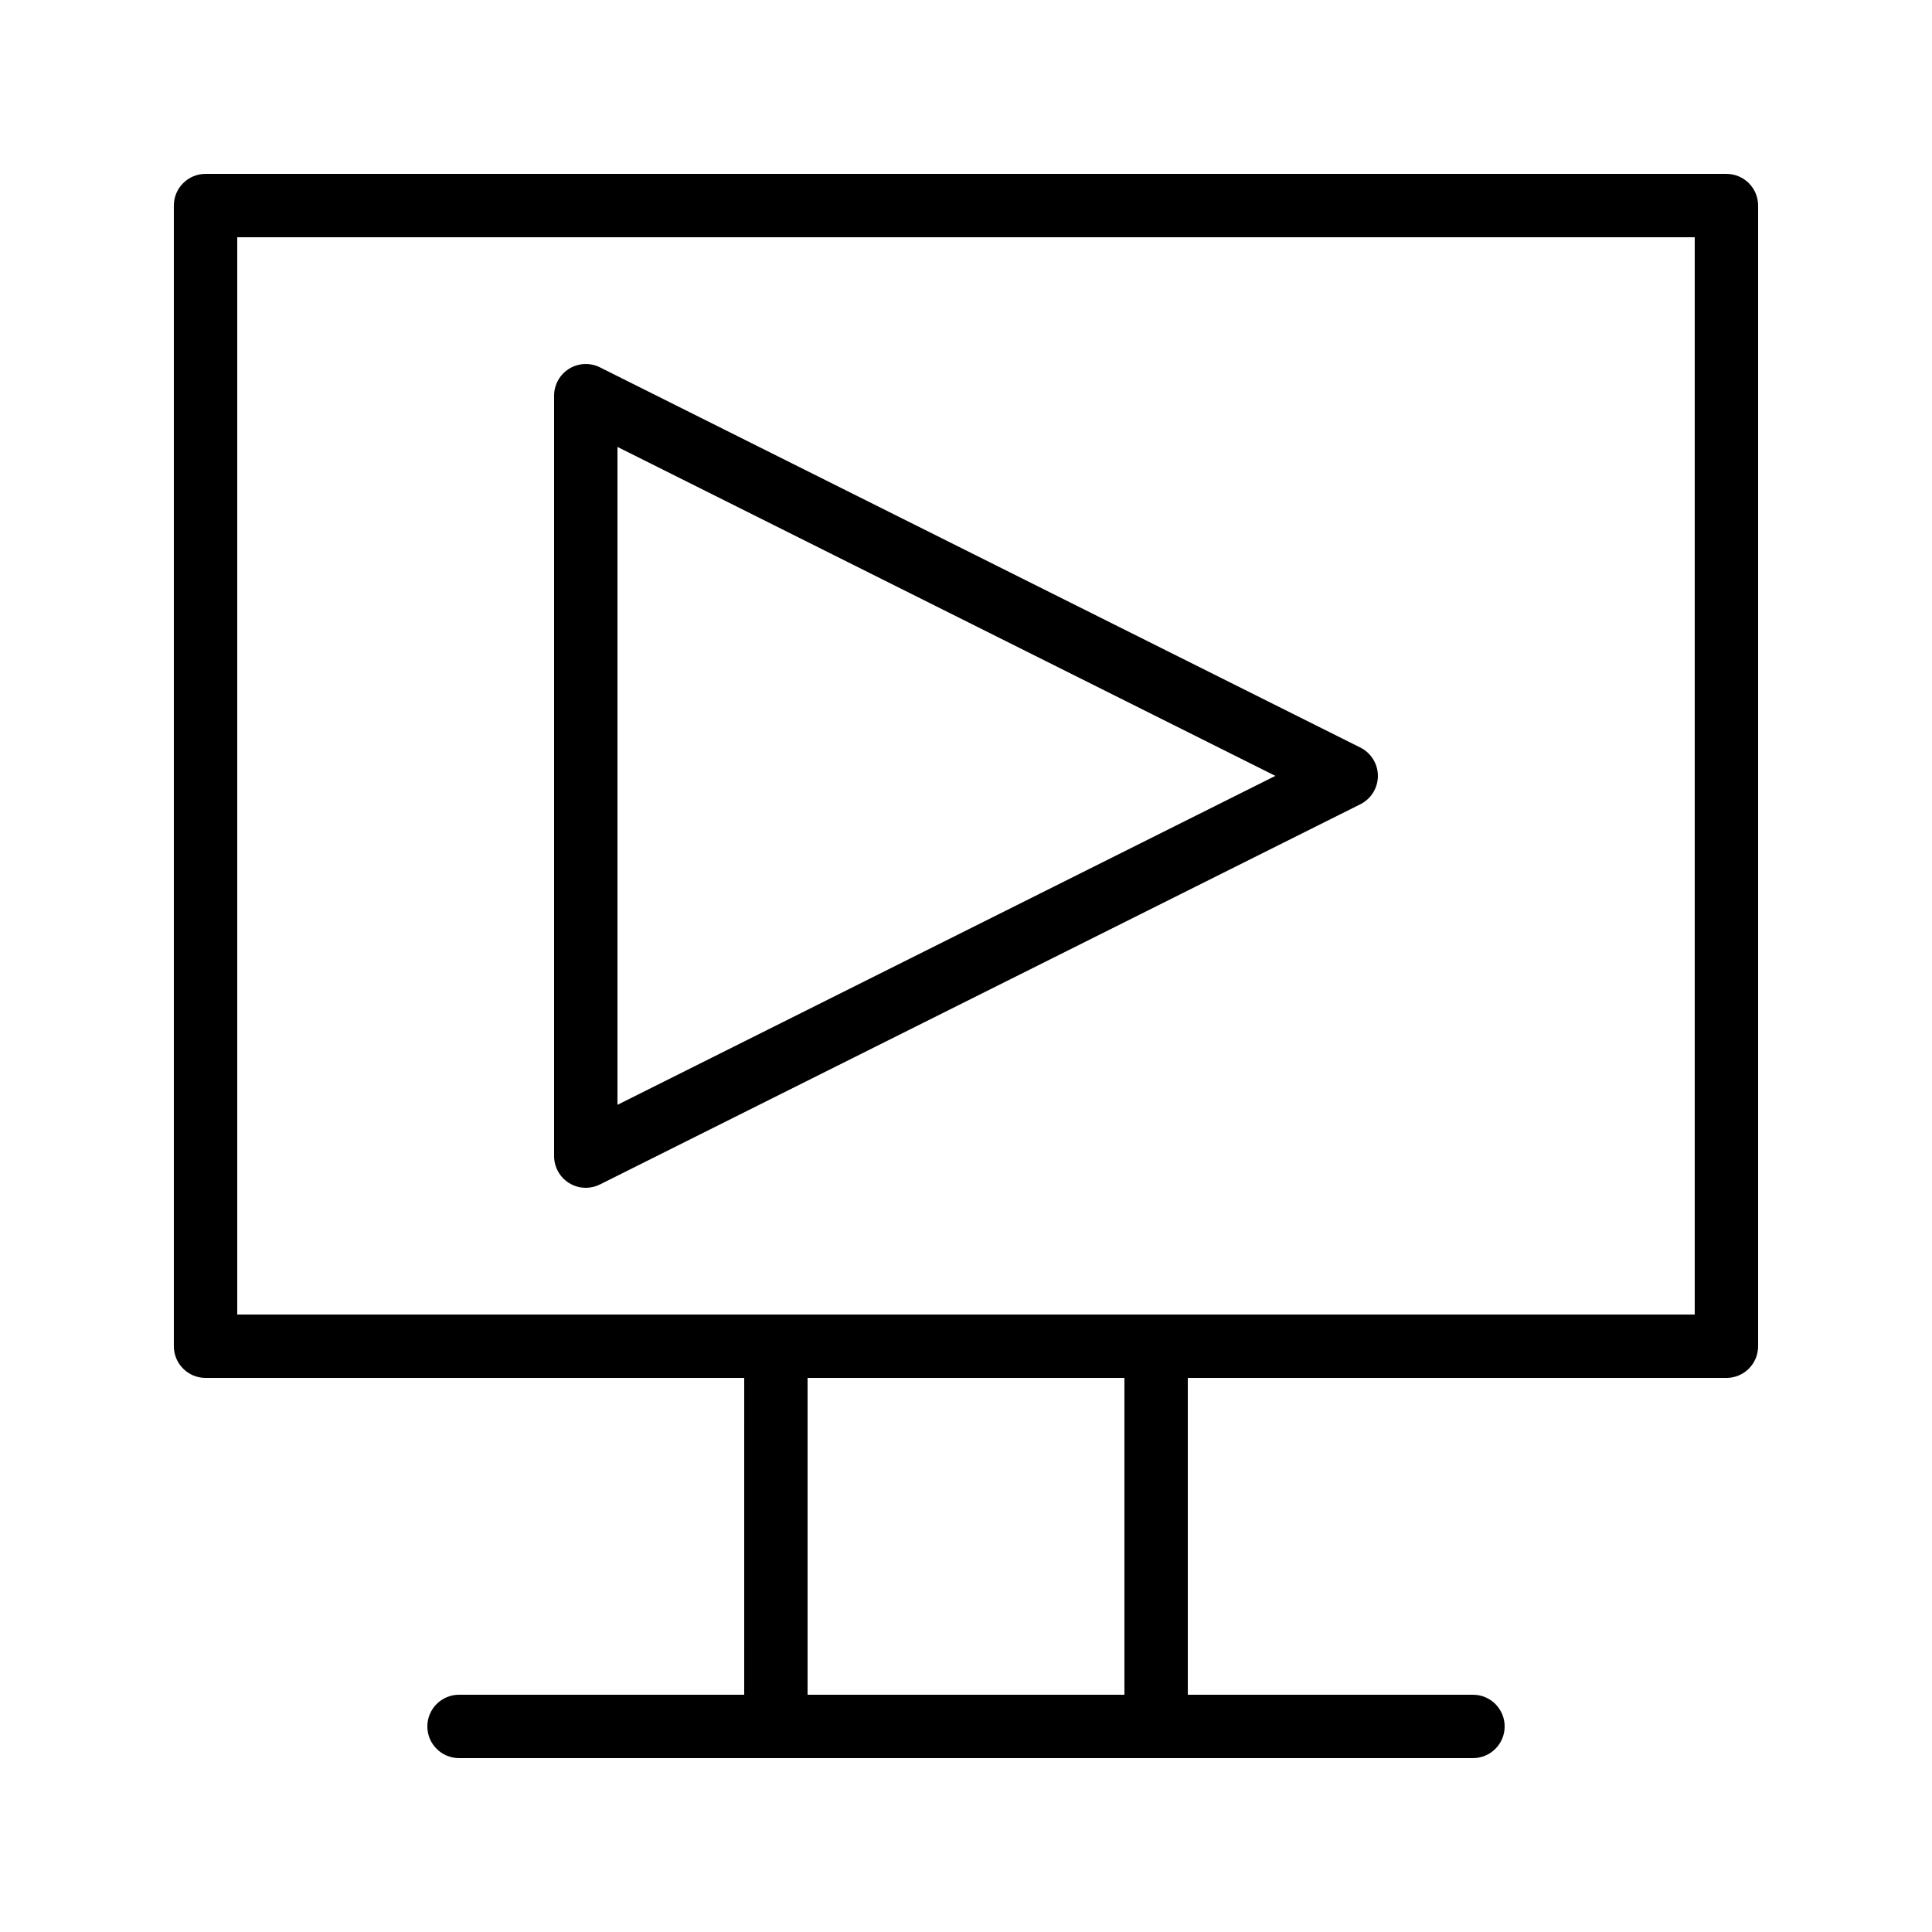 <?xml version="1.0" encoding="UTF-8"?>
<!-- Uploaded to: ICON Repo, www.svgrepo.com, Generator: ICON Repo Mixer Tools -->
<svg fill="#000000" width="800px" height="800px" version="1.1" viewBox="144 144 512 512" xmlns="http://www.w3.org/2000/svg">
 <g>
  <path d="m601.52 509.16h-403.05c-4.637 0-8.398-3.762-8.398-8.398v-302.28c0-4.637 3.758-8.398 8.398-8.398h403.05c4.637 0 8.398 3.758 8.398 8.398v302.29c-0.004 4.637-3.762 8.395-8.398 8.395zm-394.65-16.793h386.25v-285.49h-386.25z"/>
  <path d="m450.38 609.92h-100.76c-4.637 0-8.398-3.762-8.398-8.398l0.004-100.76c0-4.637 3.758-8.398 8.398-8.398h100.76c4.637 0 8.398 3.762 8.398 8.398v100.76c-0.004 4.637-3.766 8.395-8.402 8.395zm-92.363-16.793h83.969v-83.969h-83.969z"/>
  <path d="m299.24 458.78c-1.535 0-3.066-0.422-4.414-1.254-2.477-1.531-3.984-4.234-3.984-7.144v-201.52c0-2.91 1.508-5.613 3.984-7.141 2.477-1.531 5.566-1.668 8.168-0.367l201.52 100.76c2.844 1.422 4.641 4.328 4.641 7.508 0 3.18-1.797 6.086-4.641 7.512l-201.52 100.76c-1.184 0.59-2.473 0.887-3.754 0.887zm8.395-196.34v174.35l174.35-87.176z"/>
  <path d="m534.35 609.92h-268.7c-4.637 0-8.398-3.762-8.398-8.398s3.758-8.398 8.398-8.398h268.7c4.637 0 8.398 3.762 8.398 8.398 0 4.641-3.762 8.398-8.398 8.398z"/>
 </g>
</svg>
